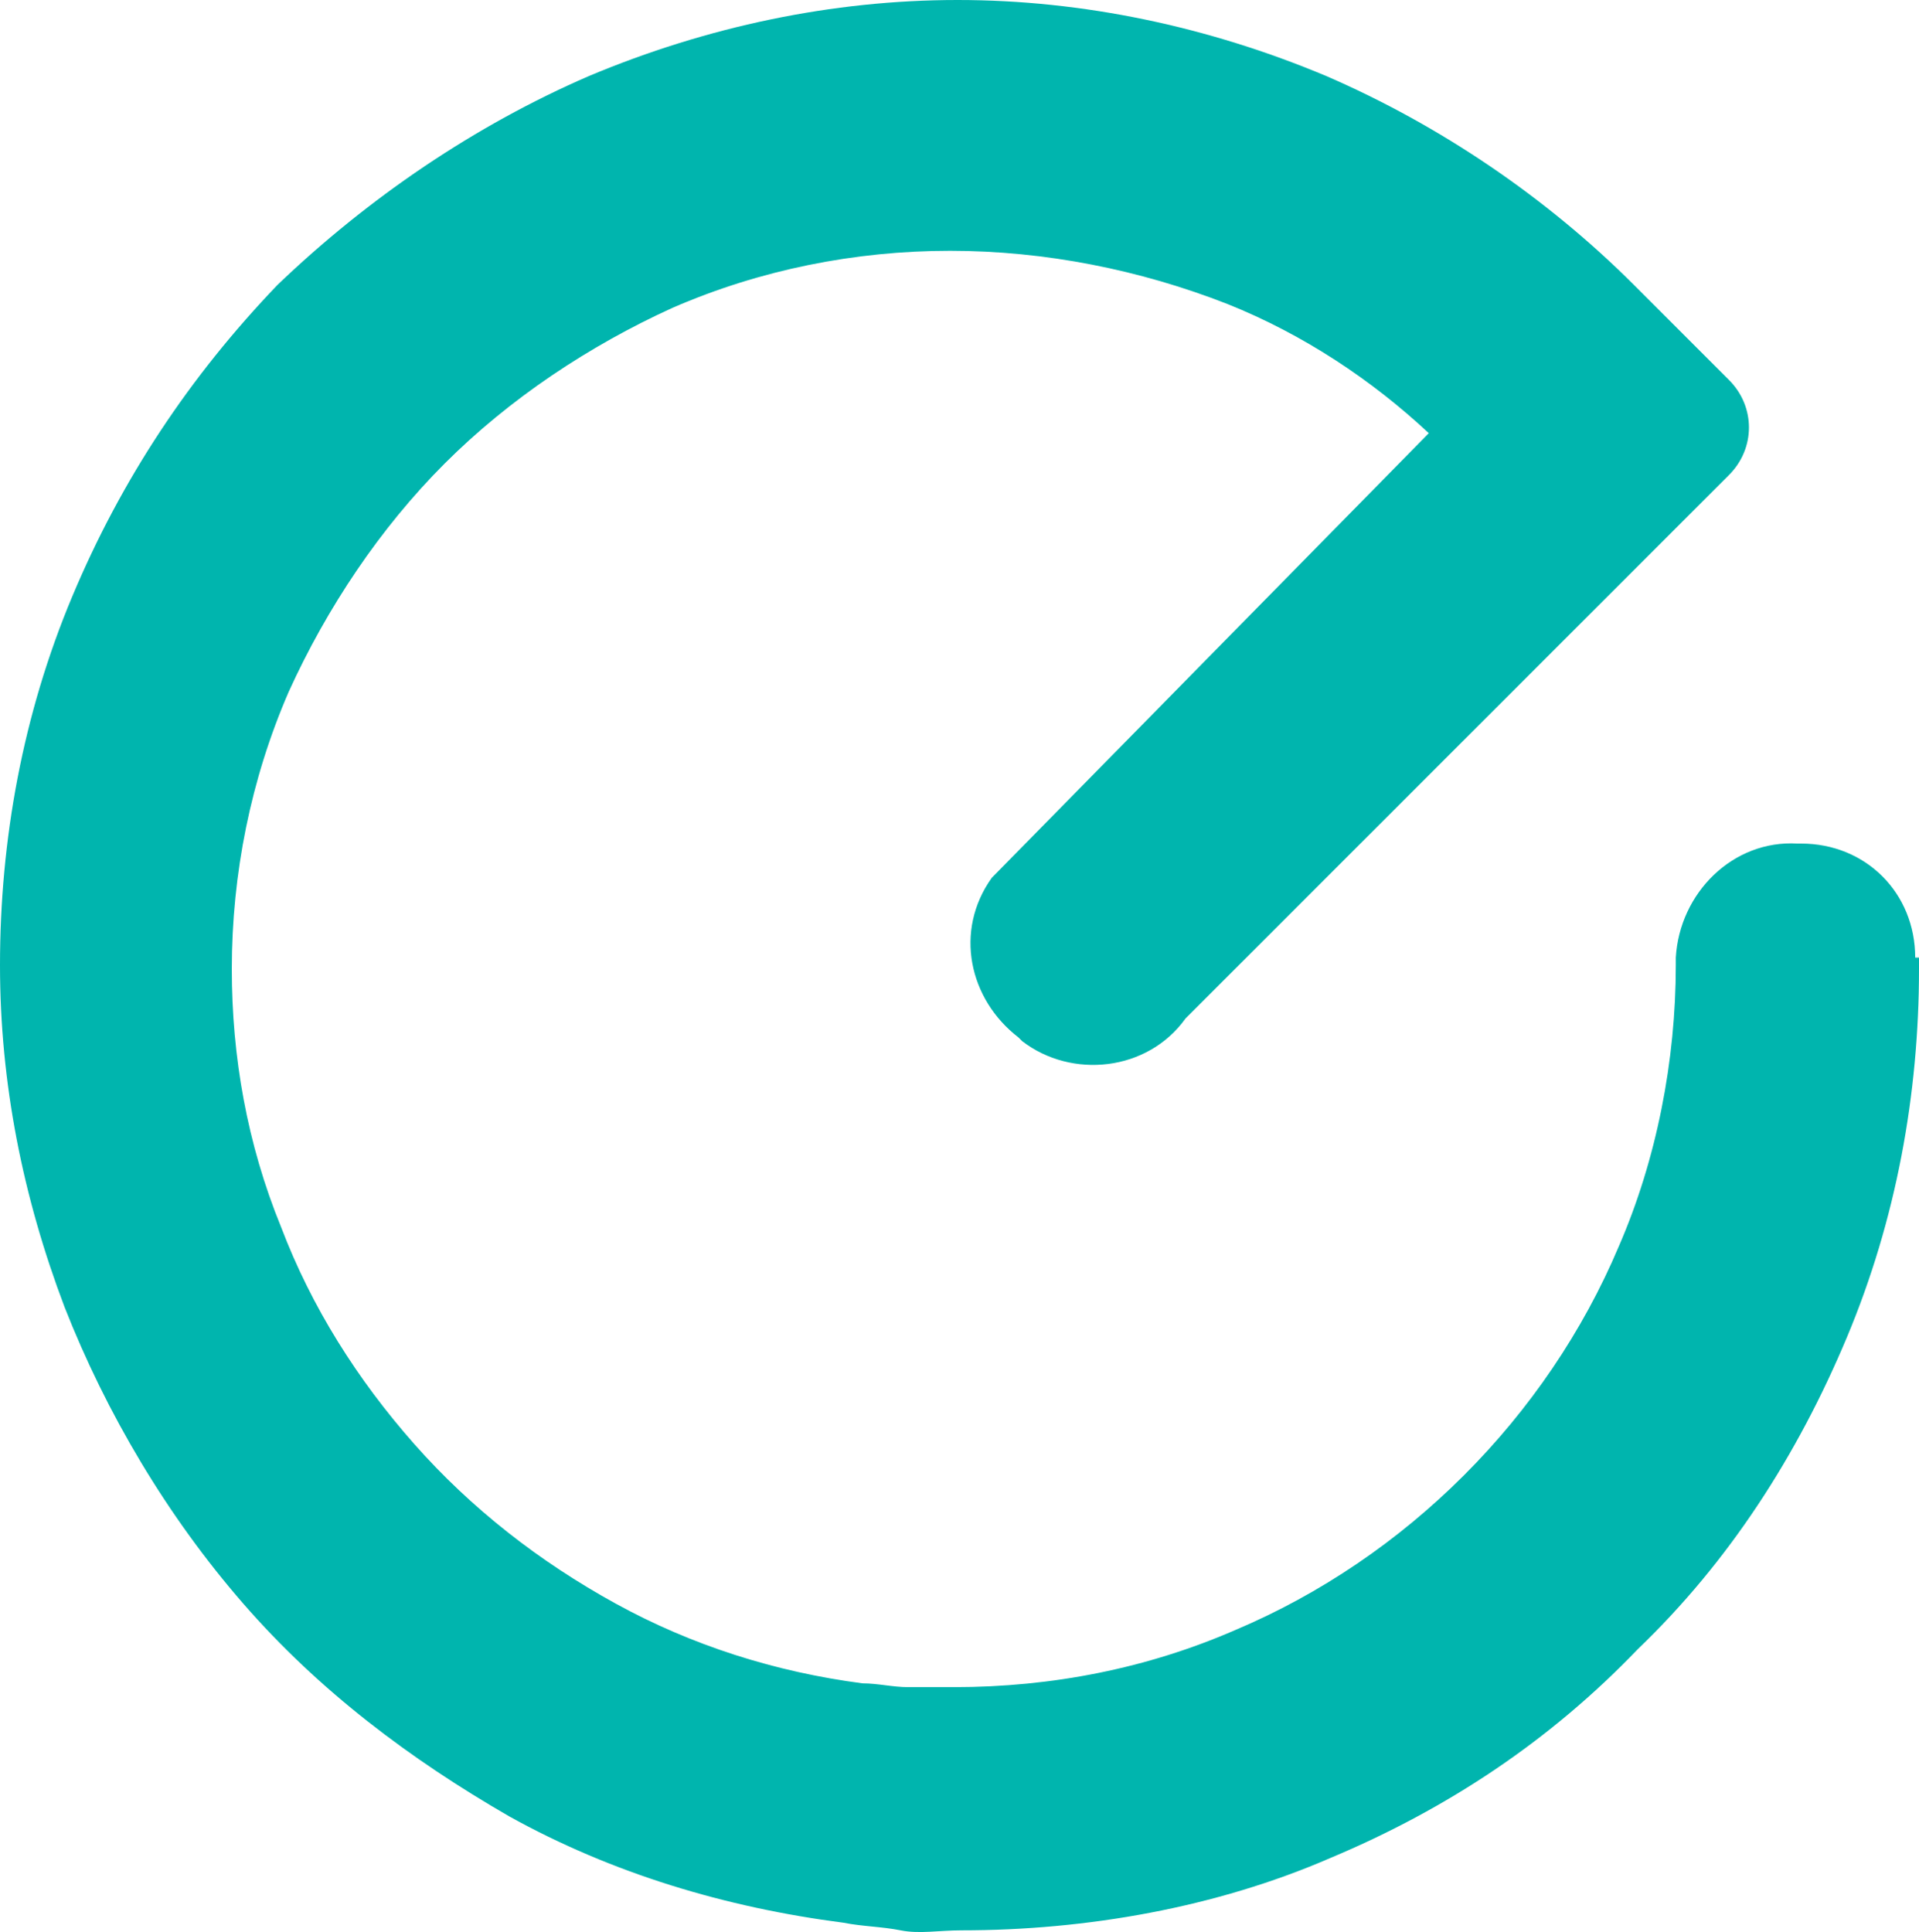 <svg xmlns="http://www.w3.org/2000/svg" fill="#00b5ae" viewBox="0 0 50.5 50.844"><path d="M50.4 25.2c0-1.7-1.3-3-3-3h-.1c-1.7-.1-3.1 1.3-3.2 3v.2c0 2.5-.5 5.1-1.5 7.4-1.9 4.5-5.6 8.2-10.1 10.1-2.3 1-4.8 1.5-7.4 1.5h-1.2c-.4 0-.8-.1-1.2-.1-2.3-.3-4.5-1-6.5-2.1s-3.8-2.5-5.3-4.2-2.7-3.6-3.5-5.7c-.9-2.2-1.3-4.5-1.3-6.8 0-2.5.5-5 1.5-7.3 1-2.2 2.4-4.3 4.1-6s3.8-3.1 6-4.1c2.3-1 4.8-1.5 7.3-1.5s5 .5 7.3 1.4c2 .8 3.8 2 5.3 3.4L26.1 23.1c-1 1.4-.6 3.2.7 4.2l.1.1c1.3 1 3.3.8 4.3-.6l14.3-14.3c.7-.7.7-1.8 0-2.5L43 7.5c-2.3-2.3-5.1-4.2-8.1-5.5-3.1-1.3-6.4-2-9.7-2s-6.6.7-9.7 2c-3 1.3-5.8 3.2-8.2 5.5-2.3 2.4-4.1 5.1-5.4 8.2S0 22.1 0 25.4c0 3.1.6 6.1 1.7 9 1.1 2.8 2.7 5.5 4.7 7.8s4.4 4.1 7 5.6c2.7 1.5 5.7 2.4 8.8 2.8.5.1 1 .1 1.5.2s1 0 1.6 0c3.3 0 6.7-.6 9.7-1.9 3.1-1.3 5.8-3.1 8.1-5.5 2.4-2.3 4.2-5.1 5.5-8.2s1.9-6.4 1.9-9.7v-.3z"/></svg>